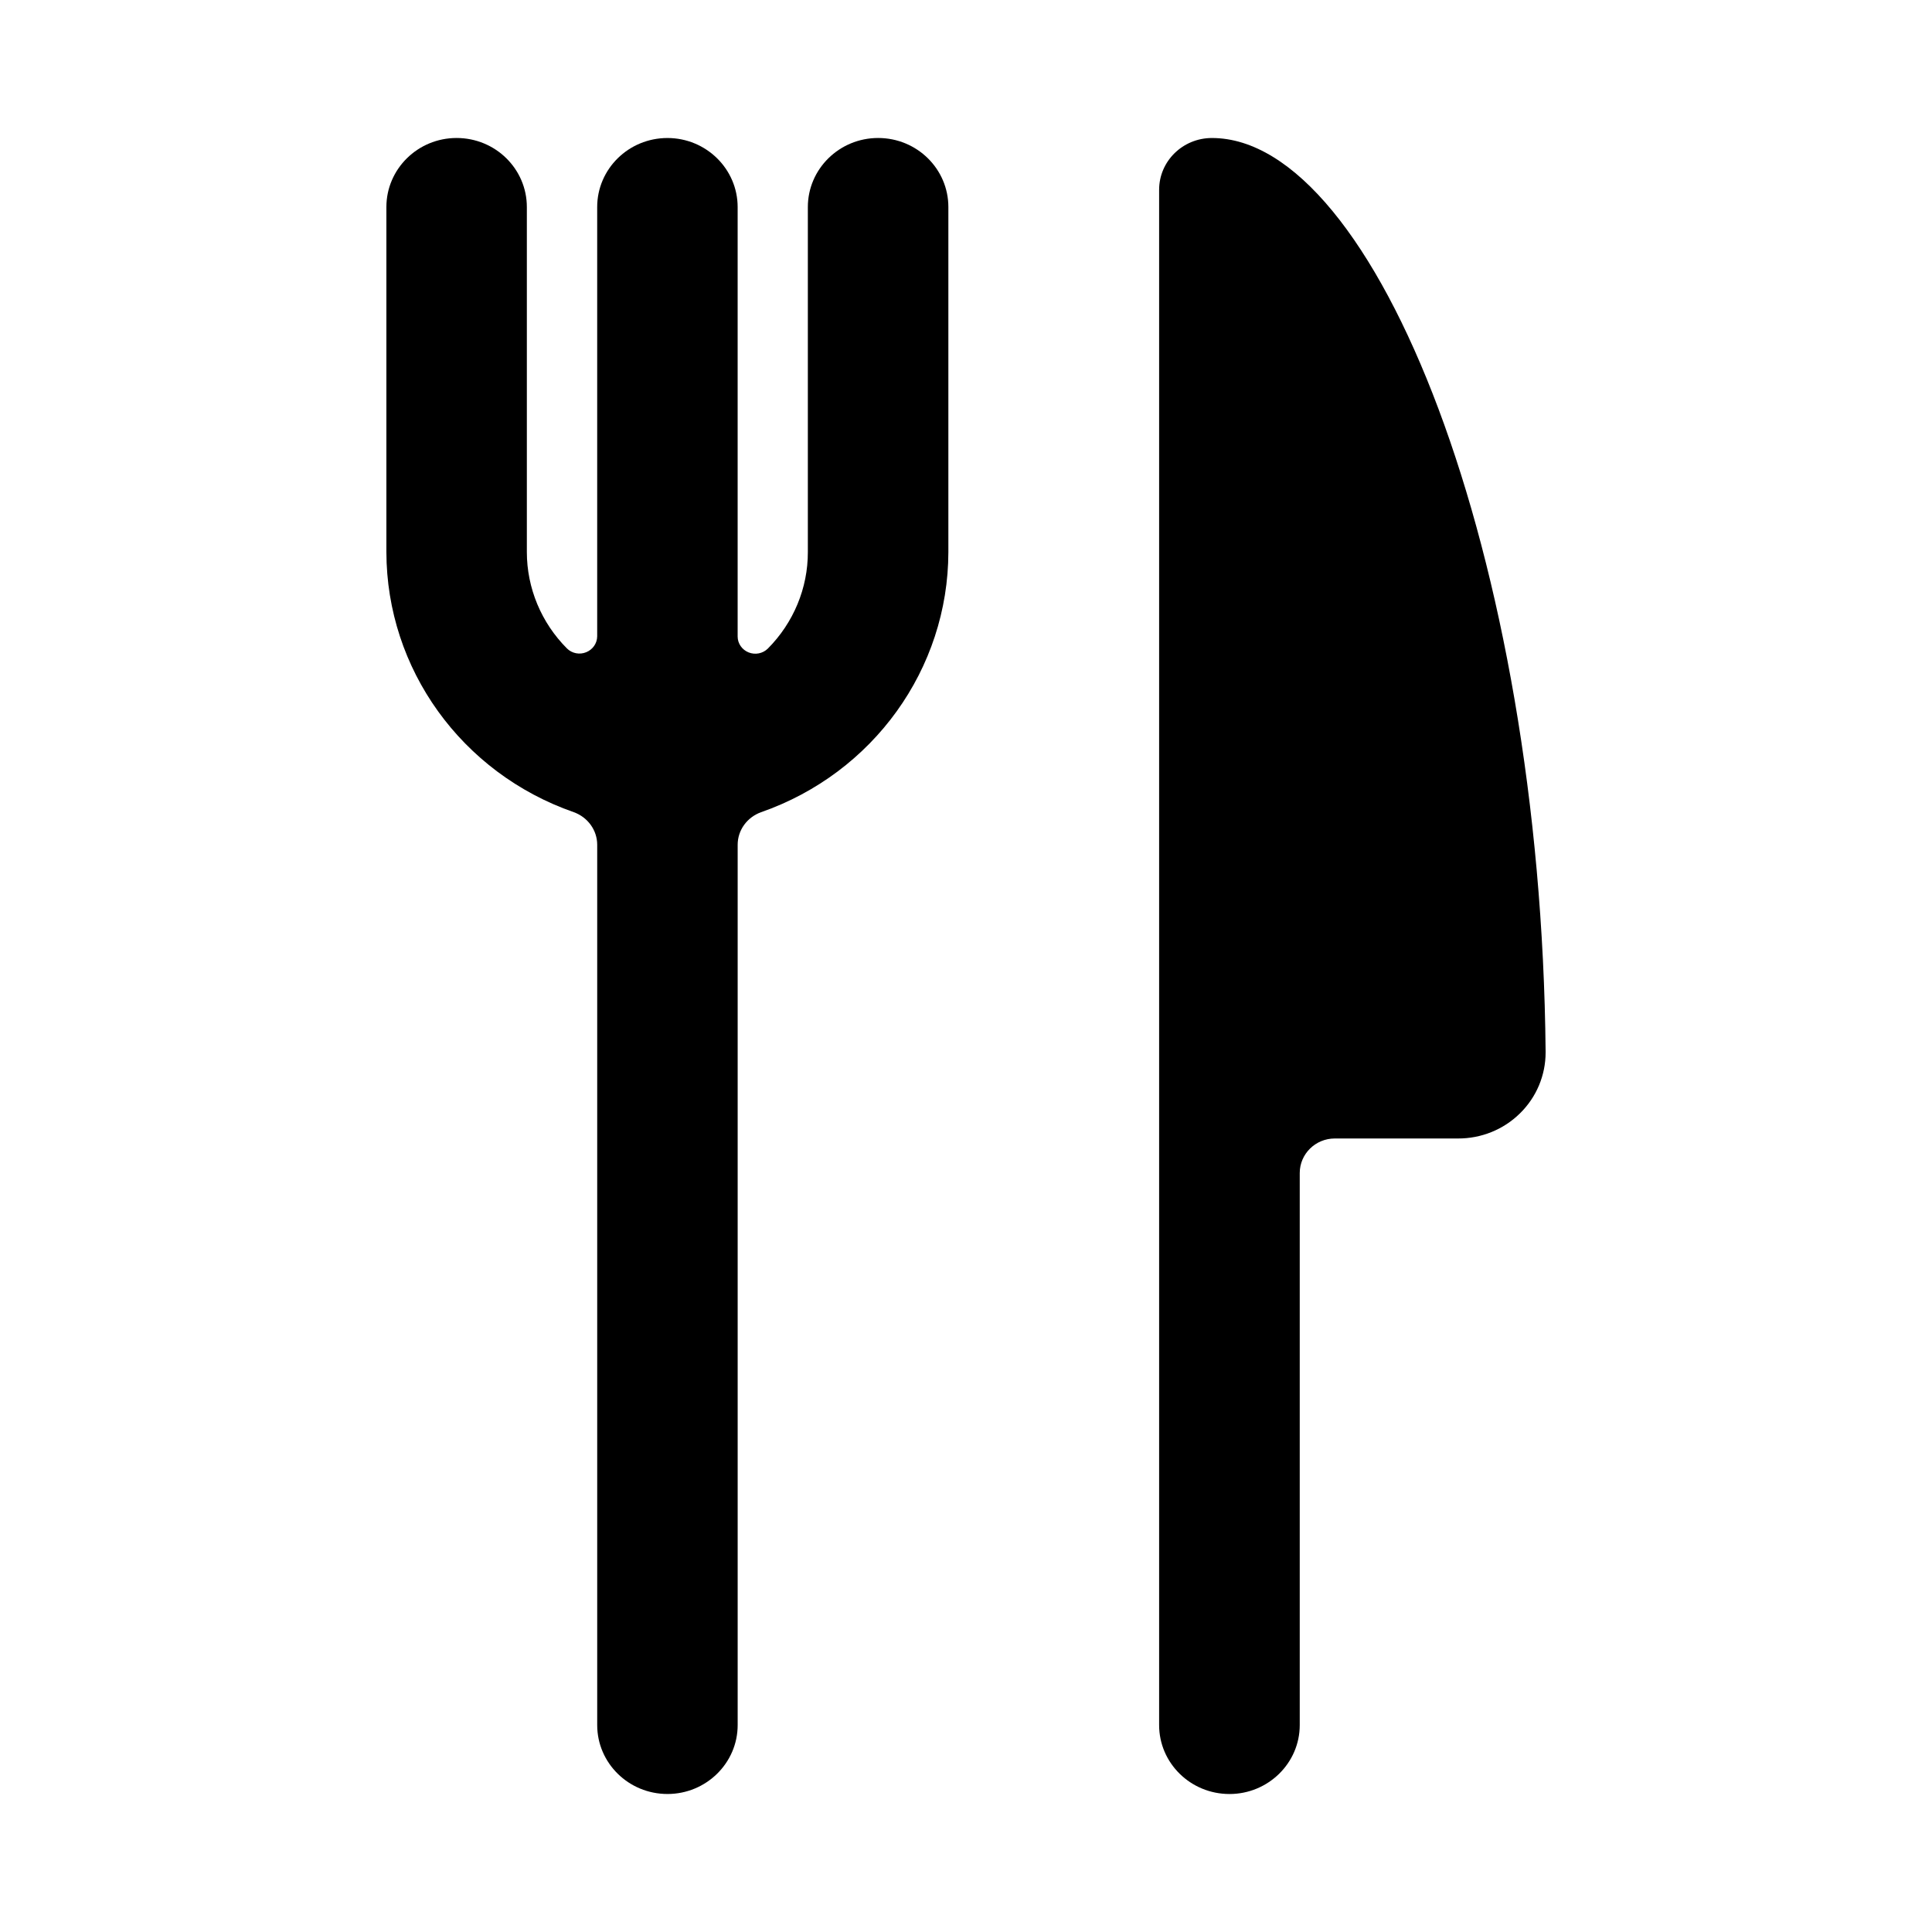 <svg version="1.1" viewBox="0 0 99.213 99.213" xmlns="http://www.w3.org/2000/svg" xmlns:xlink="http://www.w3.org/1999/xlink" id="Layer_1" overflow="hidden"><g id="KnifeFork"><g id="Page_27"><g><path d=" M 59.524 9.746 L 59.524 88.586 C 59.524 90.539 61.14 92.127 63.137 92.127 C 65.123 92.127 66.745 90.54 66.745 88.586 L 66.745 60.237 C 66.745 59.26 67.551 58.464 68.543 58.464 L 74.862 58.464 C 76.06 58.471 77.206 58.009 78.052 57.176 C 78.903 56.343 79.374 55.213 79.371 54.036 L 79.371 54.01 C 79.14 28.543 70.644 7.087 62.235 7.087 C 60.737 7.087 59.524 8.277 59.524 9.746"/><path d=" M 41.485 10.633 L 41.485 28.349 C 41.49 30.198 40.75 31.981 39.428 33.309 C 39.171 33.561 38.783 33.64 38.441 33.502 C 38.106 33.368 37.88 33.045 37.88 32.689 L 37.88 10.633 C 37.88 8.677 36.261 7.087 34.275 7.087 C 32.281 7.087 30.667 8.677 30.667 10.633 L 30.667 32.681 C 30.662 33.04 30.44 33.358 30.101 33.494 C 29.766 33.632 29.371 33.556 29.114 33.299 C 27.797 31.979 27.055 30.198 27.055 28.349 L 27.055 10.632 C 27.055 8.676 25.444 7.086 23.447 7.086 C 21.456 7.086 19.842 8.676 19.842 10.632 L 19.842 28.348 C 19.852 34.352 23.699 39.7 29.467 41.708 C 30.184 41.968 30.668 42.633 30.668 43.38 L 30.668 88.585 C 30.668 90.538 32.282 92.126 34.276 92.126 C 36.262 92.126 37.881 90.539 37.881 88.585 L 37.881 43.38 C 37.881 42.633 38.362 41.968 39.084 41.708 C 44.842 39.7 48.693 34.352 48.701 28.348 L 48.701 10.632 C 48.701 8.676 47.09 7.086 45.093 7.086 C 43.101 7.087 41.485 8.677 41.485 10.633"/></g></g></g></svg>